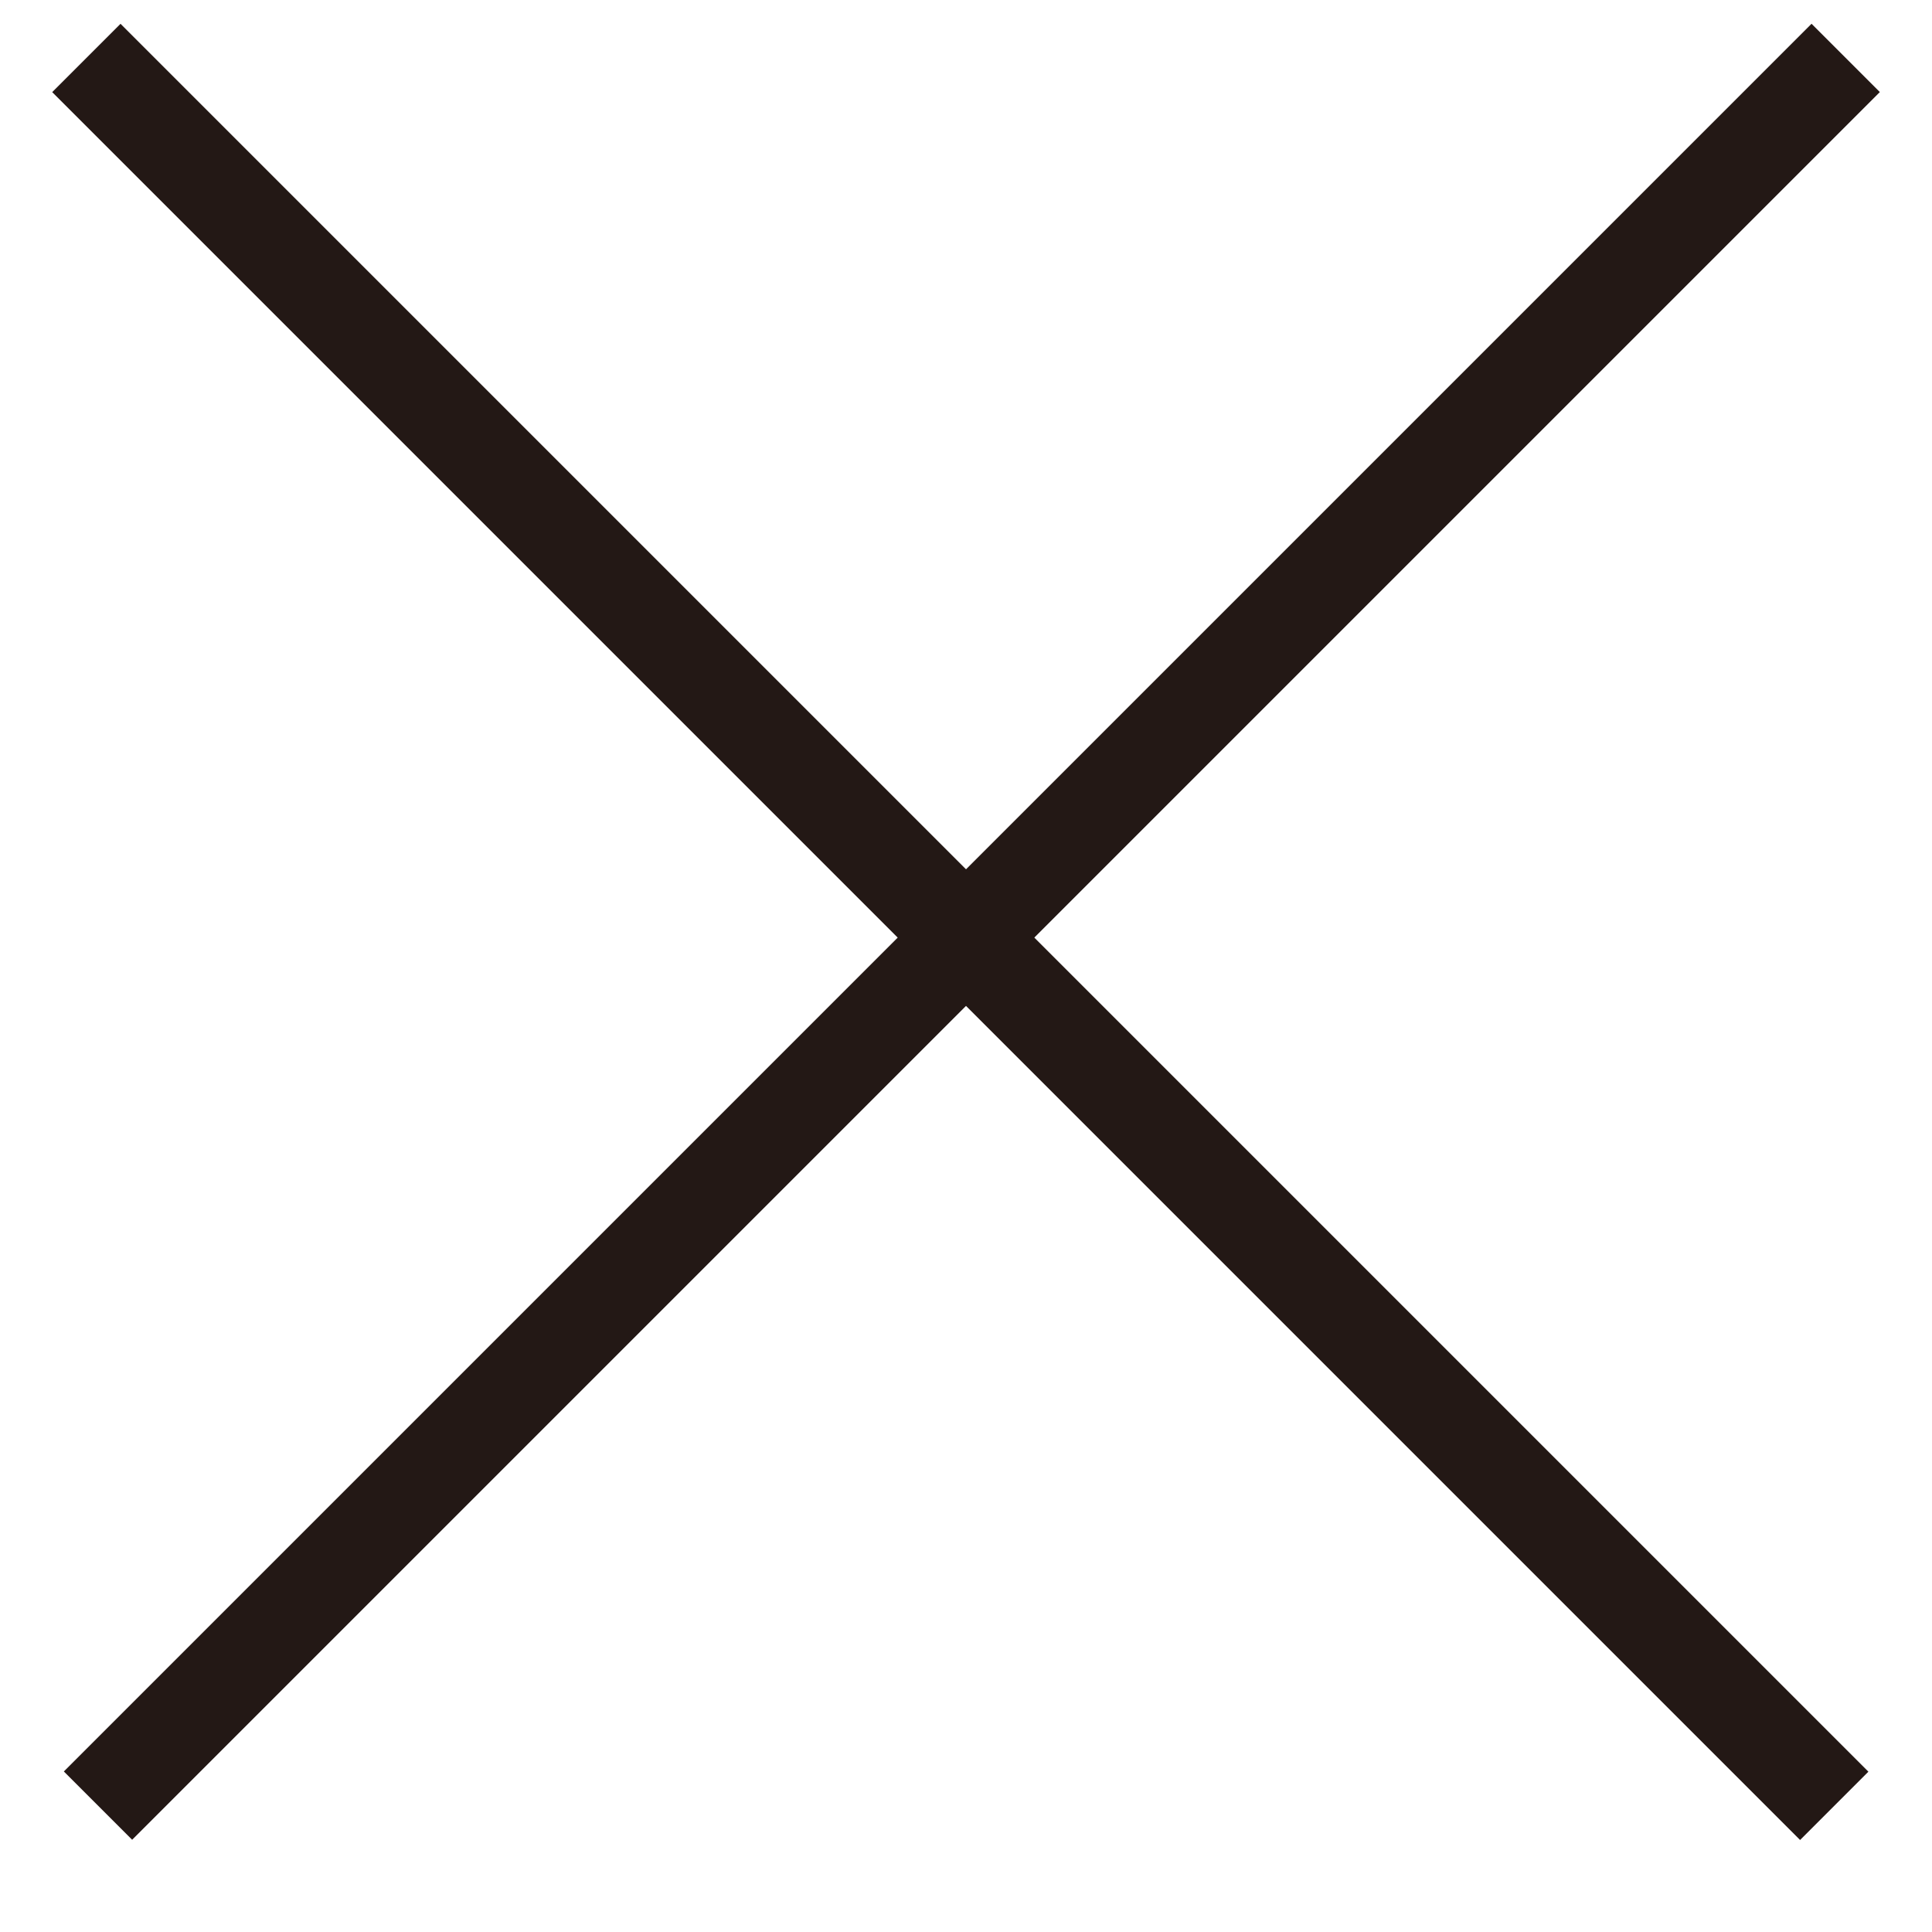 <svg width="20" height="20" viewBox="0 0 20 20" fill="none" xmlns="http://www.w3.org/2000/svg">
<g id="Group 1000004281">
<line id="Line 44" x1="0.894" y1="0.6" x2="18.988" y2="18.694" stroke="#231815"/>
<line id="Line 45" y1="-0.5" x2="25.59" y2="-0.5" transform="matrix(-0.707 0.707 0.707 0.707 19.46 0.953)" stroke="#231815"/>
</g>
</svg>
